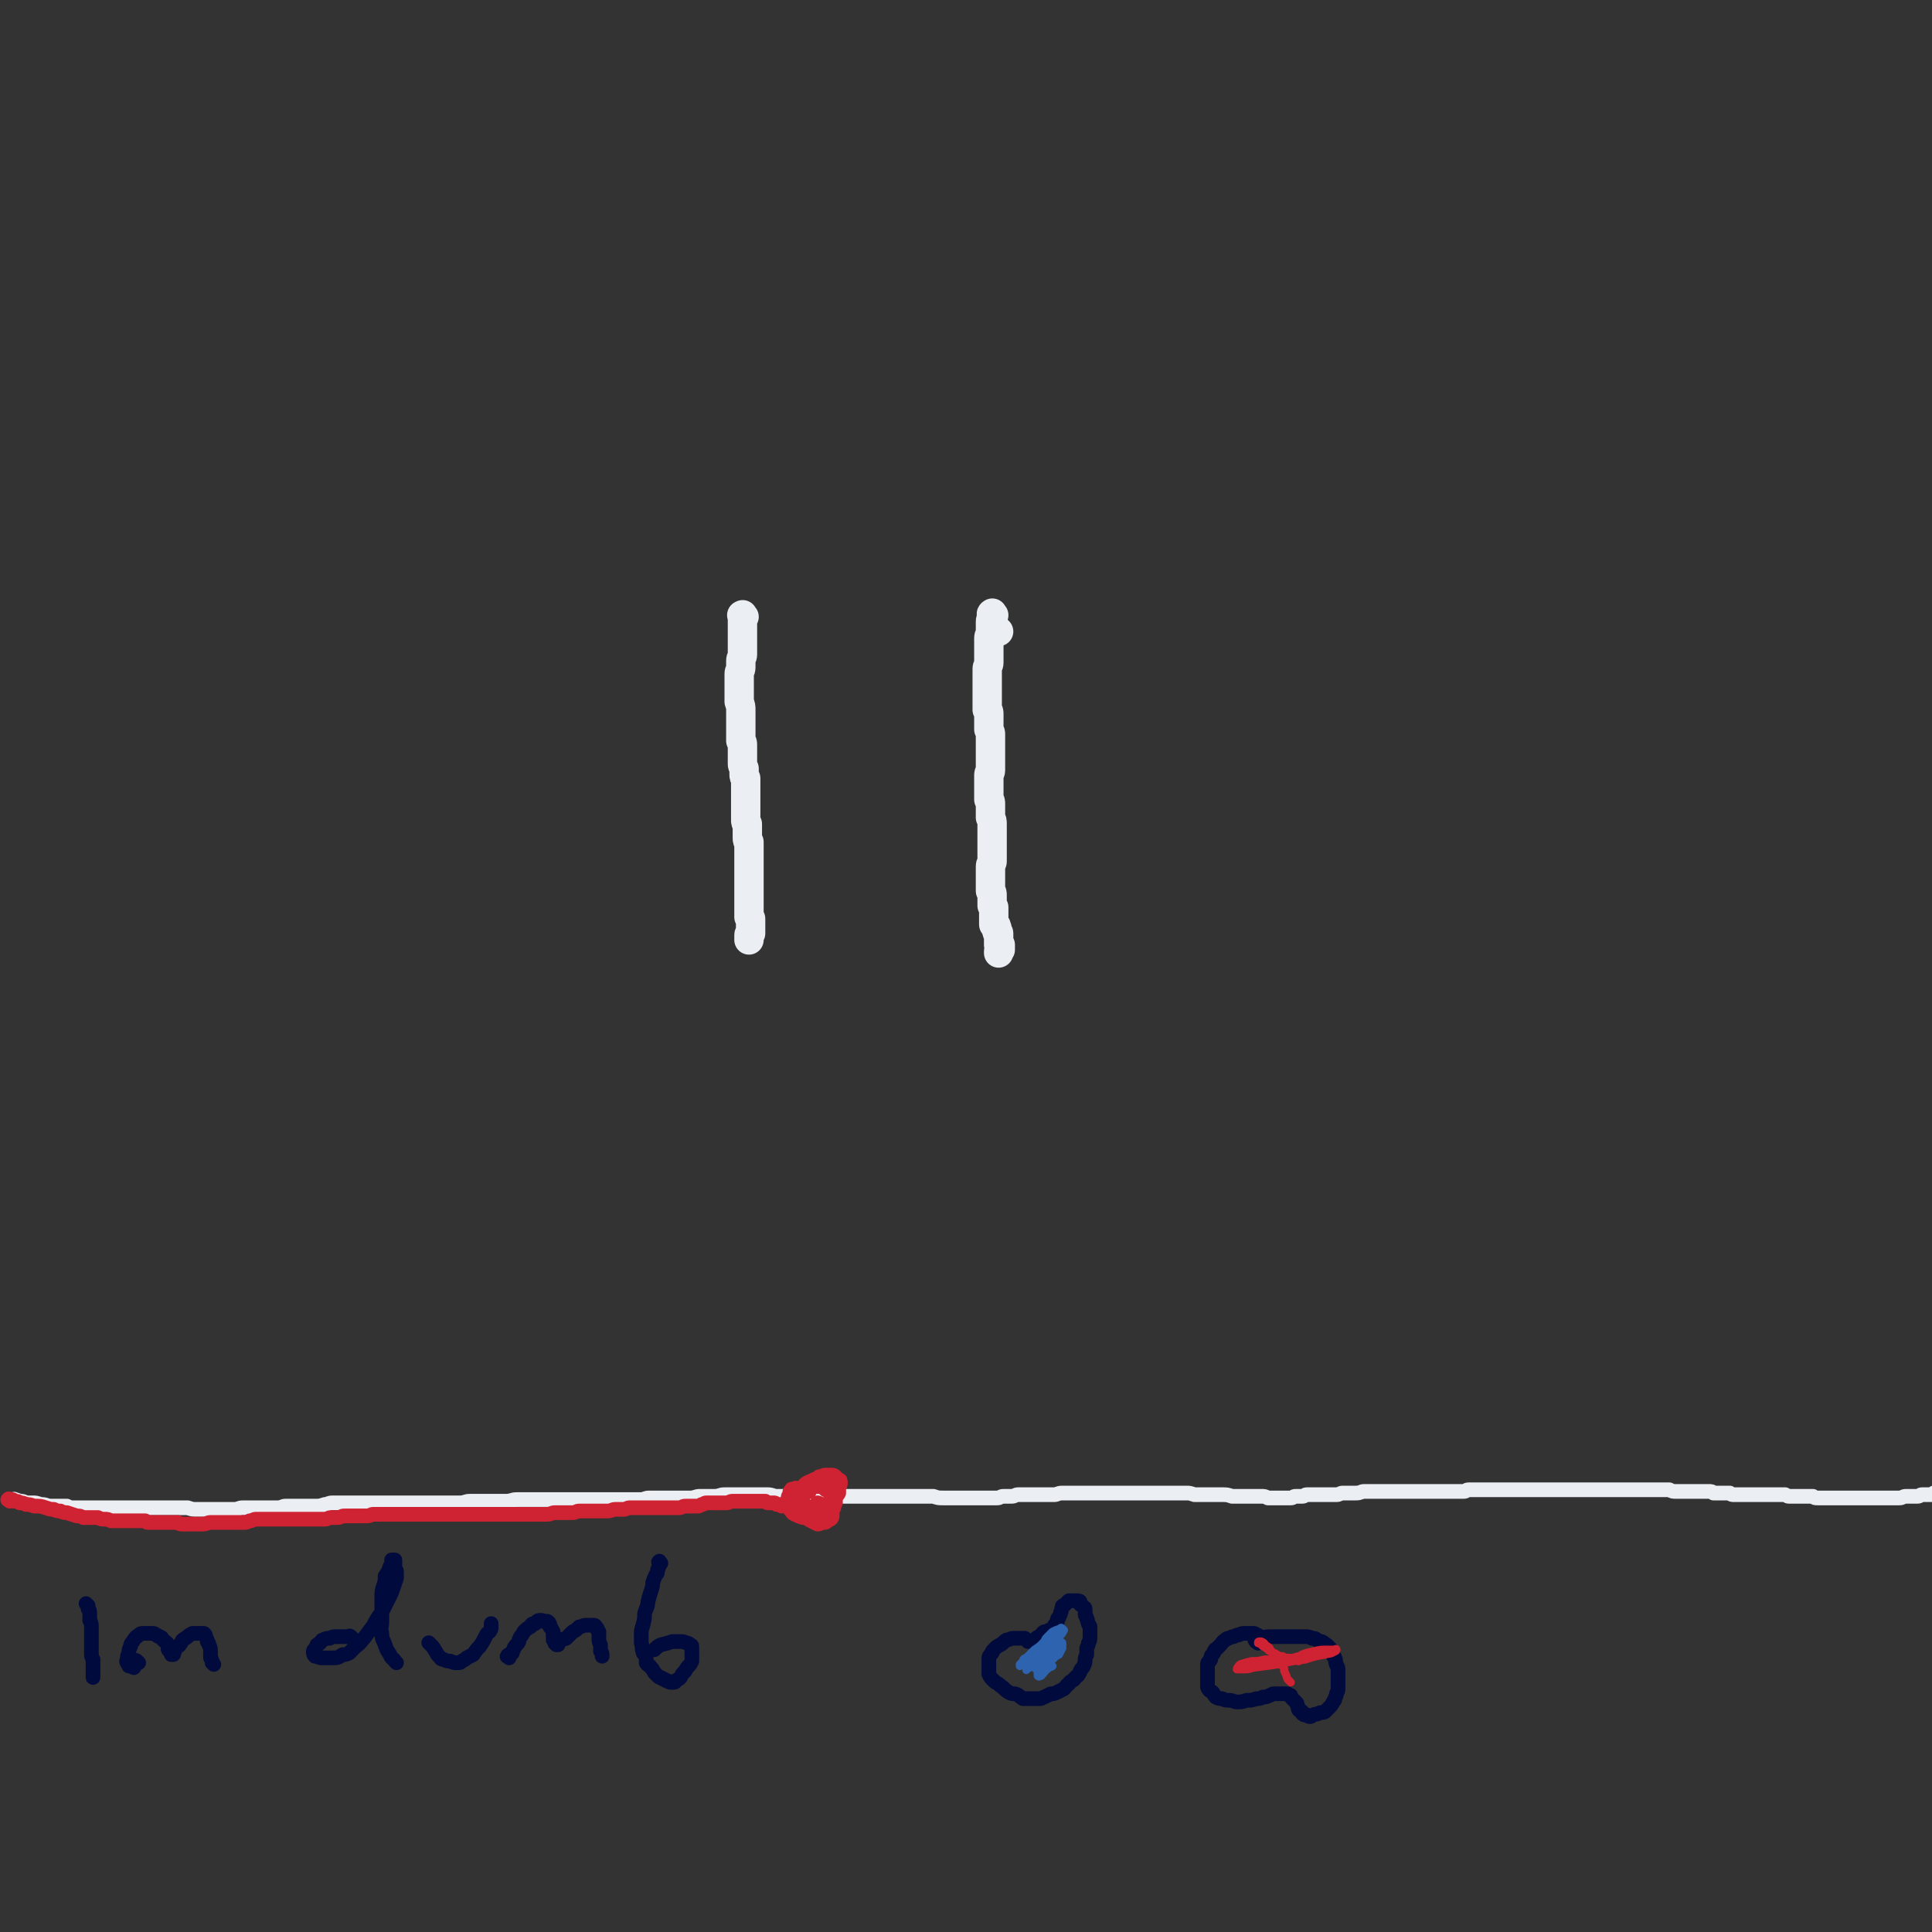 <svg viewBox='0 0 1184 1184' version='1.1' xmlns='http://www.w3.org/2000/svg' xmlns:xlink='http://www.w3.org/1999/xlink'><rect x="0" y="0" width="1184" height="1184" fill="#333333" stroke="none"/><g fill='none' stroke='#EBEEF3' stroke-width='18' stroke-linecap='round' stroke-linejoin='round'><path d='M456,378c-1,-1 -1,-2 -1,-1 -1,0 0,0 0,1 0,1 0,1 0,2 0,1 0,1 0,2 0,1 0,1 0,2 0,1 0,1 0,2 0,1 0,1 0,3 0,2 0,2 0,4 0,1 0,1 0,3 0,2 0,2 0,5 0,2 -1,2 -1,4 0,2 0,2 0,4 0,2 -1,2 -1,4 0,2 0,2 0,4 0,3 0,3 0,5 0,2 0,2 0,4 0,2 0,2 0,4 1,3 1,3 1,5 0,2 0,2 0,5 0,1 0,1 0,3 0,2 0,2 0,4 0,1 0,1 0,3 0,2 0,2 0,4 1,1 1,1 1,3 0,2 0,2 0,4 0,2 0,2 0,4 0,1 0,1 0,3 0,1 0,1 1,3 0,1 0,1 0,3 0,2 0,2 1,3 0,1 0,1 0,3 0,1 0,1 0,3 0,1 0,1 0,3 0,1 0,1 0,2 0,1 0,1 0,2 0,2 0,2 0,3 0,1 0,1 0,3 0,2 0,2 0,3 0,2 0,2 0,3 0,2 0,2 1,3 0,2 0,1 0,3 0,1 0,1 0,2 0,2 0,2 0,3 0,2 0,2 1,3 0,1 0,1 0,3 0,1 0,1 0,2 0,1 0,1 0,3 0,1 0,1 0,3 0,2 0,2 0,3 0,2 0,2 0,3 0,1 0,1 0,3 0,1 0,1 0,2 0,2 0,2 0,3 0,2 0,2 0,3 0,1 0,1 0,2 0,2 0,2 0,3 0,1 0,1 0,2 0,1 0,1 0,3 0,1 0,1 0,2 0,0 0,0 0,1 0,1 0,1 0,2 0,1 0,1 0,2 0,0 0,0 0,1 0,0 0,0 1,1 0,0 0,0 0,1 0,0 0,0 0,1 0,0 0,0 0,1 0,0 0,0 0,1 0,0 0,0 0,1 0,0 0,0 0,1 0,0 0,0 0,1 0,0 0,0 0,1 0,0 0,0 0,0 0,1 0,1 0,1 0,0 -1,0 -1,1 0,0 0,0 0,1 0,1 0,1 0,1 0,1 0,1 0,1 '/><path d='M612,387c-1,-1 -1,-1 -1,-1 '/><path d='M609,377c-1,-1 -1,-2 -1,-1 -1,0 0,1 0,2 0,1 -1,1 -1,3 0,1 0,2 0,3 0,2 0,2 0,4 0,2 -1,1 -1,3 0,2 0,2 0,4 0,2 0,2 0,3 0,2 0,2 0,4 0,2 0,2 0,4 0,2 -1,2 -1,4 0,2 0,2 0,3 0,2 0,2 0,4 0,2 0,2 0,4 0,2 0,2 0,4 0,1 0,1 0,3 0,2 0,2 0,3 0,2 0,2 0,4 1,1 1,1 1,3 0,1 0,1 0,3 0,1 0,1 0,2 0,1 0,1 0,2 0,1 0,1 0,2 1,2 1,2 1,3 0,1 0,1 0,3 0,1 0,1 0,3 0,1 0,1 0,2 0,2 0,2 0,4 0,1 0,1 0,3 0,2 0,2 0,4 0,2 0,2 0,3 0,2 -1,1 -1,3 0,1 0,1 0,2 0,2 0,2 0,3 0,1 0,1 0,2 0,1 0,1 0,2 0,1 0,1 0,2 0,2 0,2 0,4 1,1 1,1 1,3 0,1 0,1 0,2 0,2 0,2 0,3 0,1 0,1 0,3 1,2 1,2 1,4 0,1 0,1 0,3 0,1 0,1 0,3 0,1 0,1 0,2 0,1 0,1 0,2 0,1 0,1 0,2 0,1 0,1 0,3 0,1 0,1 0,2 0,0 0,0 0,1 0,1 0,1 0,2 0,2 0,2 0,3 0,1 -1,1 -1,3 0,0 0,0 0,1 0,1 0,1 0,2 0,1 0,1 0,2 0,1 0,1 0,3 0,1 0,1 0,2 0,1 0,1 0,1 0,1 0,2 0,2 0,1 0,1 0,2 1,1 1,1 1,3 0,0 0,1 0,2 0,0 0,0 0,1 0,1 0,1 0,1 0,1 0,1 0,2 0,0 0,0 1,1 0,0 0,0 0,1 0,0 0,0 0,1 0,0 0,0 0,1 0,0 0,0 0,0 0,1 0,1 0,2 0,0 0,0 0,0 0,1 0,1 0,1 0,1 0,1 0,2 0,0 0,0 0,0 0,1 0,1 0,2 0,0 0,0 0,0 0,1 0,1 1,1 0,0 0,0 0,0 1,0 0,1 0,1 0,1 1,0 1,1 0,0 0,1 0,1 0,1 0,1 0,1 0,1 1,0 1,1 0,1 0,1 0,2 0,0 0,0 0,0 0,1 0,1 0,2 0,0 0,0 0,0 0,1 0,1 0,2 0,0 0,0 0,1 0,0 0,0 1,0 0,0 0,0 0,1 0,0 0,0 0,1 0,0 0,0 0,0 0,1 0,1 0,1 0,0 -1,0 -1,1 0,0 0,0 0,1 0,0 0,0 0,0 '/></g>
<g fill='none' stroke='#EBEEF3' stroke-width='9' stroke-linecap='round' stroke-linejoin='round'><path d='M10,920c-1,-1 -2,-2 -1,-1 0,0 1,0 3,1 2,0 2,0 4,1 2,0 2,0 4,0 2,0 2,0 5,1 2,0 2,0 5,1 2,0 2,0 4,0 1,0 1,0 3,0 2,0 2,0 4,0 2,1 2,1 4,1 2,0 2,0 4,0 3,0 3,0 5,0 2,0 2,0 4,0 2,0 2,0 4,0 2,0 2,0 4,0 2,0 2,0 4,0 2,0 2,0 4,0 2,0 2,0 4,0 3,0 3,0 5,0 3,0 3,0 5,0 3,0 3,0 5,0 2,0 2,0 4,0 3,0 3,0 5,0 2,0 2,0 4,0 2,0 2,0 4,0 3,0 2,0 5,0 3,1 3,1 6,1 3,0 3,0 5,0 3,0 3,0 5,0 3,0 3,0 5,0 2,0 2,0 4,0 2,0 2,0 4,0 2,0 2,-1 5,-1 3,0 3,0 6,0 3,0 3,0 6,0 2,0 2,0 4,0 3,0 3,0 5,0 3,0 3,-1 5,-1 2,0 2,0 5,0 2,0 2,0 4,0 2,0 2,0 4,0 3,0 3,0 5,0 3,0 3,0 6,-1 2,0 2,-1 5,-1 2,0 2,0 4,0 2,0 2,0 4,0 2,0 2,0 4,0 2,0 2,0 5,0 2,0 2,0 4,0 2,0 2,0 4,0 3,0 3,0 5,0 2,0 2,0 4,0 3,0 3,0 5,0 2,0 2,0 5,0 2,0 2,0 4,0 2,0 2,0 4,0 3,0 3,0 6,0 2,0 2,0 5,0 2,0 2,0 5,0 3,0 3,0 5,0 3,0 3,0 5,0 3,0 3,-1 6,-1 3,0 3,0 6,0 2,0 2,0 5,0 2,0 2,0 5,0 3,0 3,0 6,0 4,0 3,-1 7,-1 2,0 2,0 5,0 2,0 2,0 5,0 3,0 3,0 5,0 3,0 3,0 5,0 4,0 4,0 7,0 3,0 3,0 7,0 2,0 2,0 5,0 3,0 3,0 5,0 3,0 3,0 5,0 3,0 3,0 5,0 3,0 3,0 6,0 2,0 2,0 5,0 3,0 3,0 5,0 3,0 3,0 6,0 2,0 2,-1 5,-1 2,0 2,0 5,0 2,0 2,0 4,0 3,0 3,0 5,0 3,0 3,0 6,0 2,0 2,0 5,0 3,0 3,-1 6,-1 2,0 2,0 4,0 3,0 3,0 5,0 3,0 3,-1 6,-1 2,0 2,0 4,0 2,0 2,0 4,0 3,0 3,0 5,0 2,0 2,0 4,0 2,0 2,0 5,0 2,0 2,0 4,0 2,0 2,0 5,1 2,0 2,0 4,0 3,0 3,0 5,0 2,0 2,0 5,0 2,0 2,0 5,0 2,0 2,0 4,0 3,0 3,0 5,0 3,0 3,0 6,0 2,0 2,0 5,0 2,0 2,0 4,0 3,0 3,0 5,0 3,0 3,0 5,0 3,0 3,0 5,0 2,0 2,0 5,0 2,0 2,0 5,0 2,0 2,0 4,0 3,0 3,0 5,0 3,0 3,0 5,0 2,0 2,0 4,0 3,0 3,0 5,0 3,0 3,0 6,0 3,1 3,1 6,1 2,0 2,0 5,0 2,0 2,0 5,0 2,0 2,0 4,0 2,0 2,0 4,0 3,0 3,0 6,0 2,0 2,0 4,0 2,0 2,0 5,0 2,0 2,-1 4,-1 3,0 3,0 5,0 2,0 2,-1 4,-1 2,0 2,0 4,0 2,0 2,0 4,0 2,0 2,0 4,0 3,0 3,0 5,0 2,0 2,0 5,0 2,0 2,-1 5,-1 2,0 2,0 4,0 3,0 3,0 5,0 3,0 3,0 6,0 2,0 2,0 5,0 2,0 2,0 4,0 3,0 3,0 6,0 3,0 3,0 5,0 3,0 3,0 6,0 2,0 2,0 4,0 3,0 3,0 5,0 3,0 3,0 5,0 2,0 2,0 4,0 2,0 2,0 4,0 3,0 3,0 5,0 2,0 2,0 4,0 2,0 2,0 4,0 2,0 2,0 5,1 2,0 2,0 4,0 2,0 2,0 4,0 2,0 2,0 4,0 3,0 3,0 5,0 3,0 3,0 6,1 2,0 2,0 5,0 2,0 2,0 4,0 3,0 3,0 5,0 2,0 2,0 4,0 2,0 2,0 4,1 2,0 2,0 3,0 1,0 1,0 3,0 2,0 2,0 4,0 2,0 2,0 4,0 2,0 1,-1 3,-1 2,0 2,0 4,0 2,0 1,-1 3,-1 2,0 2,0 4,0 2,0 2,0 3,0 2,0 2,0 3,0 2,0 2,0 4,0 2,0 2,0 4,0 2,0 2,-1 4,-1 2,0 2,0 4,0 2,0 2,0 4,0 3,0 3,-1 5,-1 2,0 2,0 4,0 2,0 2,0 4,0 2,0 2,0 4,0 2,0 2,0 4,0 2,0 2,0 4,0 2,0 2,0 4,0 2,0 2,0 5,0 2,0 2,0 5,0 2,0 2,0 4,0 3,0 3,0 5,0 2,0 2,0 4,0 3,0 3,0 6,0 2,0 2,0 4,0 2,0 2,0 4,0 2,0 1,-1 3,-1 2,0 2,0 4,0 2,0 2,0 4,0 2,0 2,0 5,0 1,0 1,0 3,0 2,0 2,0 4,0 1,0 1,0 3,0 1,0 1,0 3,0 1,0 1,0 2,0 1,0 1,0 3,0 2,0 2,0 4,0 2,0 2,0 3,0 2,0 2,0 4,0 2,0 2,0 4,0 2,0 2,0 4,0 1,0 1,0 3,0 2,0 2,0 4,0 2,0 2,0 3,0 1,0 1,0 3,0 1,0 1,0 2,0 2,0 2,0 4,0 2,0 2,0 4,0 2,0 2,0 3,0 2,0 2,0 4,0 1,0 1,0 3,0 1,0 1,0 3,0 1,0 1,0 3,0 2,0 2,0 3,0 1,0 1,0 3,0 1,0 1,0 3,0 1,0 1,0 3,0 1,0 1,0 3,0 2,0 2,0 3,0 1,0 1,0 3,0 1,0 1,0 3,0 2,0 2,0 4,0 2,0 2,0 3,0 2,0 1,0 3,0 2,1 2,1 4,1 1,0 1,0 3,0 1,0 1,0 3,0 1,0 1,0 3,0 1,0 1,0 2,0 1,0 1,0 3,0 1,0 1,0 3,0 1,0 2,0 3,0 2,0 2,0 3,1 2,0 2,0 4,0 1,0 1,0 3,0 1,0 1,0 3,0 1,1 1,1 3,1 2,0 2,0 4,0 2,0 2,0 3,0 2,0 2,0 4,0 2,0 2,0 4,0 2,0 2,0 3,0 2,0 2,0 4,0 2,0 2,0 4,0 3,0 3,0 5,0 2,1 1,1 3,1 2,0 2,0 4,0 2,0 2,0 3,0 2,0 2,0 4,0 1,0 1,0 3,0 1,1 1,1 3,1 2,0 2,0 3,0 1,0 1,0 3,0 1,0 1,0 2,0 2,0 2,0 4,0 1,0 1,0 3,0 1,0 1,0 2,0 1,0 1,0 3,0 1,0 1,0 2,0 2,0 2,0 3,0 1,0 1,0 3,0 1,0 1,0 2,0 1,0 1,0 1,0 1,0 1,0 2,0 1,0 1,0 2,0 1,0 1,0 2,0 1,0 1,0 2,0 0,0 0,0 1,0 1,0 1,0 2,0 2,0 2,0 4,0 2,0 2,0 4,0 2,0 2,-1 4,-1 1,0 1,0 3,0 2,0 2,0 4,0 2,0 1,-1 3,-1 1,0 1,0 3,0 1,0 1,0 2,0 1,0 1,0 2,-1 2,0 1,-1 2,-1 1,0 1,0 1,0 '/></g>
<g fill='none' stroke='#010A3D' stroke-width='9' stroke-linecap='round' stroke-linejoin='round'><path d='M54,984c-1,-1 -2,-2 -1,-1 0,0 1,1 1,3 1,1 1,1 1,3 0,2 0,2 0,4 1,2 1,2 1,4 0,1 0,1 0,3 0,2 0,2 0,5 0,2 0,2 0,4 0,2 0,2 0,4 0,2 0,2 1,4 0,2 0,2 0,3 0,1 0,1 0,2 0,2 0,2 0,3 0,1 0,1 0,2 0,0 0,0 0,1 0,0 0,0 0,0 '/><path d='M85,1019c-1,-1 -1,-1 -1,-1 -1,-1 -1,0 -1,0 -1,1 -1,1 -1,2 0,1 0,1 0,2 0,0 0,-1 -1,-1 -1,0 -1,0 -1,0 -1,0 -1,0 -1,0 0,0 0,-1 0,-1 0,-1 -1,0 -1,-1 -1,-1 0,-1 0,-2 0,-2 0,-2 1,-4 0,-2 0,-2 1,-4 0,-2 1,-2 2,-4 1,-1 1,-2 2,-2 2,-2 2,-2 4,-2 1,0 2,0 3,0 1,0 1,0 3,0 1,0 1,1 2,1 1,1 1,1 2,1 2,1 1,1 2,2 2,2 2,1 3,3 0,1 0,1 0,2 0,1 0,1 1,2 0,0 0,0 1,1 0,0 0,0 0,1 0,0 0,0 1,0 0,0 0,0 0,0 1,0 0,-1 0,-1 0,-1 0,-1 1,-1 0,-1 0,-1 2,-3 0,-1 1,0 1,-1 2,-2 1,-2 2,-3 1,-1 2,-1 3,-2 1,-1 1,-1 3,-2 0,0 0,0 2,0 1,0 1,0 2,0 1,0 1,0 2,0 1,0 1,0 1,0 1,1 1,1 1,2 1,2 1,2 1,3 1,1 1,1 1,2 1,2 1,2 1,4 0,1 0,1 0,3 0,1 0,0 0,1 1,1 1,2 1,3 0,0 0,0 1,1 0,0 0,0 0,0 '/><path d='M216,1004c-1,-1 -1,-1 -1,-1 -1,-1 -1,0 -1,0 -1,0 -1,0 -1,0 -1,0 -1,0 -1,0 -1,0 -1,0 -3,0 -1,0 -1,0 -3,0 -2,0 -2,0 -4,1 -2,0 -2,0 -4,1 -1,0 -1,1 -2,2 -2,1 -2,1 -2,2 -1,2 -2,2 -2,3 0,1 0,2 1,3 0,0 0,0 1,0 2,1 2,1 4,1 3,0 3,0 5,0 4,0 4,0 7,-2 2,0 2,0 4,-1 2,-2 2,-2 4,-4 3,-2 3,-3 5,-5 3,-4 3,-4 6,-8 2,-4 2,-4 5,-8 2,-4 2,-4 4,-8 2,-4 2,-4 3,-7 1,-3 1,-3 2,-6 0,-2 0,-2 0,-4 0,-1 -1,-1 -1,-2 0,-1 0,-1 0,-2 0,-1 0,-1 0,-2 0,-1 0,-1 0,-1 0,0 -1,0 -1,0 -1,0 -1,0 -1,0 0,0 0,1 0,1 0,2 0,2 -1,3 -1,3 -1,3 -3,6 0,3 0,3 -1,6 -1,3 -1,3 -1,6 0,4 0,4 0,8 0,4 0,4 0,8 0,3 -1,3 0,7 0,4 1,4 2,7 1,3 1,3 3,6 1,3 2,2 3,4 1,1 1,1 1,1 '/><path d='M264,1008c-1,-1 -2,-2 -1,-1 0,0 1,1 2,2 1,1 1,2 2,3 1,2 1,2 2,3 1,1 1,2 3,2 2,1 2,1 4,1 2,1 2,1 4,1 2,0 2,0 3,-1 2,-1 2,-1 3,-2 2,-1 2,-1 4,-2 2,-3 2,-3 4,-5 2,-3 2,-3 4,-7 1,-2 2,-1 3,-4 0,-1 0,-1 0,-2 0,-1 0,-1 0,-1 '/><path d='M312,1016c-1,-1 -2,-1 -1,-1 0,-1 1,-1 1,-1 1,0 1,0 2,-1 0,-1 0,-1 0,-1 1,-1 1,-2 1,-2 1,-2 2,-2 3,-4 0,-1 0,-1 1,-3 1,-1 1,-1 2,-3 2,-2 2,-2 4,-3 1,-2 1,-2 3,-2 1,-1 1,-2 3,-2 1,0 2,0 3,1 1,0 1,-1 2,0 1,1 1,1 1,3 1,1 1,1 2,3 0,1 0,1 0,3 0,1 0,1 0,2 1,1 1,1 1,2 0,0 0,0 1,1 0,0 0,0 1,0 0,0 0,-1 0,-1 0,-1 1,-1 1,-1 2,-2 2,-1 4,-2 2,-2 2,-2 4,-4 2,-1 2,-1 4,-3 2,0 2,-1 4,-1 1,0 1,0 3,0 1,0 1,0 2,0 1,0 1,1 2,2 0,1 0,1 1,2 0,2 0,2 0,4 0,2 0,2 1,4 0,2 0,2 0,4 1,1 1,1 1,3 0,0 0,0 0,0 '/><path d='M405,958c-1,-1 -1,-2 -1,-1 -1,0 0,1 0,2 0,1 0,1 -1,3 0,2 0,2 -1,3 -1,2 -1,2 -2,5 0,2 0,2 -1,5 -1,3 -1,3 -2,7 0,3 -1,3 -2,7 0,3 0,3 -1,7 -1,3 -1,3 -1,5 0,3 0,3 0,6 1,2 0,3 1,5 0,2 1,1 2,3 0,2 0,2 0,4 1,2 2,1 3,3 1,1 1,1 2,3 1,1 1,1 2,2 1,1 1,1 2,1 1,1 1,1 2,1 1,1 1,1 2,1 1,1 1,1 3,1 0,0 0,0 1,0 1,0 1,-1 1,-1 2,-1 2,-1 3,-2 1,-2 1,-2 2,-3 2,-2 1,-2 3,-4 1,-1 1,-1 2,-3 0,-1 0,-1 0,-2 0,-2 0,-2 0,-3 0,-2 0,-2 0,-4 0,-1 -1,-1 -1,-1 -1,-1 -1,-1 -2,-1 -2,-1 -2,-1 -4,-1 -2,0 -3,0 -5,0 -3,1 -3,1 -7,2 -2,1 -2,1 -4,3 0,0 0,0 0,0 '/><path d='M630,1006c-1,-1 -1,-1 -1,-1 -1,-1 -1,-1 -1,-1 -1,0 -1,0 -1,0 -1,0 -1,0 -2,0 -1,0 -1,0 -1,0 -2,0 -2,0 -3,0 -2,0 -2,1 -4,1 -2,1 -2,2 -4,3 -2,1 -2,1 -4,3 -1,1 -1,1 -1,2 -2,2 -2,2 -2,4 0,3 0,3 0,5 0,2 0,2 0,4 1,2 1,2 3,4 2,2 2,1 4,3 3,2 2,2 5,4 2,1 2,1 4,1 3,1 3,2 5,3 2,0 2,0 4,0 2,0 2,0 4,0 1,0 1,0 2,0 2,0 2,-1 3,-1 2,-1 2,-1 4,-2 2,0 2,0 4,-1 2,-1 2,-1 4,-2 2,-2 1,-2 3,-3 1,-2 1,-1 2,-2 2,-1 1,-1 2,-2 1,-1 2,-1 2,-2 1,-1 1,-2 1,-2 1,-2 2,-2 2,-3 1,-2 1,-2 1,-4 0,-1 0,-1 1,-3 0,-1 0,0 0,-1 0,-2 0,-2 0,-3 1,-2 1,-2 1,-3 1,-2 1,-2 1,-4 0,-1 0,-1 0,-3 0,-1 0,-1 0,-3 0,-1 -1,-1 -1,-2 -1,-2 0,-2 -1,-3 0,-2 -1,-1 -1,-3 0,-1 0,-1 0,-3 0,-1 -1,-1 -2,-2 0,-1 -1,0 -1,-1 -1,-1 0,-1 0,-1 0,-1 -1,-1 -2,-1 0,0 -1,0 -1,0 -1,0 -1,0 -1,0 -1,0 -1,0 -1,0 -1,0 -1,0 -1,0 -1,0 -1,0 -1,0 -1,1 -1,1 -2,2 0,0 0,0 -1,1 -1,0 -1,0 -1,1 -1,2 0,2 -1,3 0,1 0,1 -1,3 0,1 -1,0 -1,2 0,0 0,0 0,1 0,1 -1,1 -1,1 -1,1 -1,2 -2,3 0,0 0,0 -1,1 -1,0 -1,0 -1,0 -2,1 -2,1 -3,1 -2,1 -1,2 -3,3 0,0 -1,0 -2,1 0,0 0,0 0,0 '/><path d='M771,1007c-1,-1 -2,-1 -1,-1 0,-1 0,-1 1,-1 0,-1 0,-1 0,-1 0,-1 0,-1 0,-1 0,-1 0,-1 -1,-1 -1,-1 -1,-1 -2,-1 0,0 -1,0 -1,0 -1,0 -1,0 -1,0 -2,0 -2,0 -3,0 -2,0 -2,0 -4,1 -1,0 -1,0 -3,1 -1,0 -1,0 -3,1 -1,0 -1,0 -2,1 -2,1 -2,2 -3,3 -1,1 -1,1 -2,2 -1,1 -1,0 -2,2 0,1 0,1 -1,2 -1,1 -1,1 -1,3 -1,2 -2,1 -2,3 0,2 0,2 0,4 0,2 0,2 0,4 0,1 0,2 0,3 0,1 0,2 0,3 1,2 1,2 3,3 1,1 1,2 2,3 2,1 2,1 4,1 2,1 2,1 4,1 3,0 3,1 5,1 3,0 3,0 6,-1 3,0 3,0 6,-1 2,0 2,0 4,-1 2,0 2,0 4,-1 1,0 1,-1 3,-1 1,0 1,0 3,0 2,0 2,0 3,0 1,0 1,0 2,0 0,0 0,0 1,1 0,0 0,0 1,0 0,1 0,1 1,2 0,0 0,0 1,1 1,1 1,1 1,1 1,1 1,1 1,2 1,1 0,2 1,3 0,0 1,0 2,1 0,0 0,1 0,1 1,1 1,1 2,1 1,0 1,0 1,0 1,1 1,1 2,1 1,0 1,-1 2,-1 1,-1 2,0 3,-1 2,-1 2,0 4,-1 1,-1 1,-1 2,-2 2,-2 2,-2 3,-4 1,-1 1,-1 1,-2 1,-2 1,-2 1,-3 1,-2 1,-2 1,-3 0,-2 0,-2 0,-4 0,-2 0,-2 0,-4 0,-1 0,-1 0,-2 0,-1 0,-2 0,-2 0,-2 -1,-2 -1,-3 -1,-2 0,-2 -1,-4 0,-1 -1,0 -1,-2 -1,-1 0,-1 -1,-3 -1,-1 -1,-1 -1,-1 -1,-1 -1,-1 -2,-2 -2,-1 -1,-1 -3,-2 -1,0 -1,0 -3,-1 -1,-1 -1,-1 -3,-1 -2,-1 -2,-1 -5,-1 -2,0 -2,0 -5,0 -3,0 -3,0 -6,0 -3,0 -3,0 -7,0 -5,0 -5,0 -9,1 -2,0 -2,0 -3,1 '/></g>
<g fill='none' stroke='#CF2233' stroke-width='9' stroke-linecap='round' stroke-linejoin='round'><path d='M6,920c-1,-1 -2,-1 -1,-1 0,-1 1,0 2,0 1,0 1,0 2,1 2,0 2,0 3,1 2,0 2,0 4,1 2,0 2,0 5,1 4,0 4,0 7,1 3,1 3,1 5,1 2,1 2,1 4,1 2,1 2,1 4,1 3,1 3,1 6,2 2,0 2,0 4,1 2,0 2,0 4,0 3,0 3,0 5,0 2,1 2,1 4,1 2,0 2,0 4,1 2,0 2,0 3,0 2,0 2,0 4,0 1,0 1,0 3,0 1,0 1,0 3,0 2,0 2,0 3,0 1,0 1,0 2,0 2,0 2,0 3,0 1,1 1,1 2,1 1,0 1,0 2,0 0,0 0,0 1,0 1,0 1,0 1,0 1,0 1,0 2,0 1,0 1,0 2,0 1,0 1,0 3,0 1,0 1,0 1,0 2,0 2,0 3,0 1,0 1,0 3,0 1,1 1,1 3,1 2,0 2,0 4,0 2,0 2,0 4,0 2,0 2,0 4,0 3,0 3,-1 5,-1 2,0 2,0 5,0 1,0 1,0 3,0 2,0 2,0 4,0 2,0 2,0 4,0 2,0 2,0 4,0 2,0 2,0 4,-1 2,0 2,-1 4,-1 2,0 2,0 4,0 1,0 1,0 3,0 2,0 2,0 4,0 2,0 2,0 3,0 2,0 2,0 3,0 1,0 1,0 3,0 1,0 1,0 3,0 1,0 1,0 3,0 2,0 2,0 3,0 2,0 2,0 4,0 3,0 3,0 5,0 2,0 2,0 4,0 2,0 2,-1 4,-1 2,0 2,0 4,0 2,0 2,-1 4,-1 1,0 1,0 3,0 2,0 2,0 4,0 2,0 2,0 3,0 2,0 2,0 4,0 2,0 2,-1 4,-1 2,0 2,0 4,0 2,0 2,0 4,0 2,0 2,0 4,0 2,0 2,0 4,0 1,0 1,0 3,0 1,0 1,0 3,0 2,0 2,0 4,0 2,0 2,0 4,0 2,0 2,0 4,0 2,0 2,0 5,0 2,0 2,0 5,0 2,0 2,0 5,0 2,0 2,0 5,0 3,0 3,0 5,0 3,0 3,0 5,0 2,0 2,0 5,0 2,0 2,0 5,0 2,0 2,0 4,0 3,0 3,0 5,0 3,0 3,0 5,0 2,0 2,0 5,0 2,0 2,0 4,0 2,0 2,0 4,0 3,0 3,0 5,0 3,0 3,-1 5,-1 3,0 3,0 6,0 2,0 2,0 5,0 2,0 2,-1 4,-1 3,0 3,0 5,0 2,0 2,0 4,0 2,0 2,0 4,0 2,0 2,0 4,0 3,0 3,-1 5,-1 3,0 3,0 5,0 2,0 2,-1 4,-1 3,0 3,0 5,0 2,0 2,0 4,0 1,0 1,0 3,0 1,0 1,0 3,0 1,0 1,0 2,0 1,0 1,0 3,0 1,0 1,0 3,0 1,0 1,0 2,0 3,0 3,0 5,0 2,0 2,-1 4,-1 1,0 1,0 3,0 2,0 2,0 4,0 2,0 1,0 3,-1 2,0 1,-1 3,-1 1,0 1,0 3,0 1,0 1,0 2,0 2,0 2,0 3,0 2,0 2,0 4,0 2,0 2,-1 4,-1 2,0 2,0 4,0 2,0 2,0 4,0 2,0 2,0 4,0 1,0 1,0 3,0 1,0 1,0 3,0 1,0 1,0 2,0 1,1 1,1 2,1 1,0 2,0 3,0 1,0 1,0 2,1 0,0 0,0 1,0 0,0 0,0 1,0 0,0 0,0 1,1 0,0 0,0 0,0 '/><path d='M496,914c-1,-1 -1,-1 -1,-1 -1,-1 -1,0 -1,0 -1,0 -1,0 -1,0 -1,0 -1,-1 -2,-1 -1,0 -1,0 -3,0 -1,0 -1,0 -2,1 0,0 -1,-1 -1,0 -1,1 -1,1 -1,2 0,2 -1,1 -1,3 0,2 0,2 0,4 0,2 1,2 1,3 2,2 1,2 3,3 2,1 2,1 5,2 2,0 2,0 5,-1 3,-1 3,-1 6,-3 2,-1 2,-1 4,-3 2,-2 2,-2 2,-4 1,-2 1,-2 1,-4 0,-2 -1,-2 -1,-3 0,-1 1,-2 0,-2 -1,-1 -1,-1 -2,-1 -2,0 -2,-1 -3,-1 -1,0 -1,0 -3,0 -1,0 -1,0 -2,0 -2,0 -2,0 -3,0 -2,1 -2,1 -3,2 -2,2 -2,2 -3,3 -1,2 -1,1 -2,3 0,2 0,2 0,4 0,1 0,2 0,3 0,1 0,1 1,2 1,1 1,1 2,2 2,0 2,0 4,0 3,0 3,0 5,-1 3,-2 3,-2 6,-4 3,-1 3,-1 5,-3 1,-2 2,-2 3,-4 0,-2 0,-2 0,-4 1,-1 1,-1 1,-2 0,-2 0,-2 -1,-2 -1,-1 -1,-1 -2,-2 -1,-1 -1,-1 -3,-1 -1,0 -1,0 -3,0 -2,0 -2,1 -4,1 -2,2 -3,1 -5,3 -2,2 -1,3 -3,5 -1,2 -1,2 -2,5 0,2 0,2 0,4 0,1 0,2 0,3 1,1 1,2 3,2 2,1 2,1 5,2 1,0 1,0 3,0 2,0 2,0 3,-1 1,-1 1,-1 2,-1 2,-1 2,-1 3,-3 0,-1 0,-1 1,-3 0,-1 0,-1 0,-3 0,-1 0,-1 -1,-1 -1,-2 -1,-2 -1,-2 -2,-1 -2,-1 -4,-2 -1,-1 -1,-1 -3,-2 -2,0 -2,0 -3,0 -2,0 -2,-1 -3,0 -2,0 -2,1 -2,2 -2,1 -2,1 -3,3 0,2 0,2 0,4 0,2 0,2 0,4 1,3 1,3 2,5 1,2 1,2 3,3 2,1 2,1 4,2 2,0 2,-1 4,-1 1,0 1,0 2,-1 2,-1 2,-1 2,-1 1,-1 1,-1 1,-3 0,0 0,-1 0,-1 0,-2 -1,-2 -2,-3 -1,-1 -1,0 -2,-1 -2,-1 -2,-1 -3,-1 -1,-1 -2,-1 -2,-1 -1,0 0,1 0,1 '/></g>
<g fill='none' stroke='#2D63AF' stroke-width='5' stroke-linecap='round' stroke-linejoin='round'><path d='M649,1012c-1,-1 -1,-1 -1,-1 -1,-1 -1,0 -1,0 -2,1 -2,1 -4,2 -2,1 -2,1 -5,2 -2,2 -2,2 -3,3 -2,1 -2,1 -4,3 0,0 -1,0 -2,1 0,0 0,0 0,1 0,0 0,1 0,0 1,0 1,-1 2,-1 2,-2 2,-2 5,-4 2,-1 2,-1 5,-3 1,-1 1,-1 3,-2 1,-2 1,-2 2,-3 1,-1 1,-1 2,-2 0,-1 0,-1 1,-2 0,0 1,0 1,0 -1,-1 -1,0 -2,0 -1,0 -1,0 -2,0 -3,2 -3,2 -6,3 -2,1 -2,1 -4,3 -2,1 -2,2 -4,3 -2,1 -2,1 -4,2 -1,1 -1,1 -2,2 -1,1 -1,2 -1,2 0,0 0,-1 0,-1 2,-2 2,-2 4,-4 3,-2 3,-2 5,-4 3,-2 3,-2 5,-4 1,0 1,-1 3,-2 0,0 1,0 2,-1 0,-1 0,-1 0,-1 0,-1 -1,0 -1,0 -2,1 -2,1 -4,3 -2,2 -2,2 -5,4 -2,2 -2,2 -4,4 -2,2 -3,1 -3,3 -1,1 0,1 0,1 2,1 2,1 3,0 2,-1 2,-1 5,-3 3,-3 3,-3 6,-6 3,-2 3,-2 5,-4 2,-2 2,-2 4,-4 1,-1 1,-1 2,-3 0,0 -1,-1 -1,-1 -1,-1 -1,0 -1,0 -3,1 -3,1 -5,2 -2,2 -2,2 -4,4 -1,2 -1,2 -3,4 -1,2 -1,2 -3,5 -1,2 -1,2 -1,5 0,1 0,1 0,3 0,1 0,1 1,2 0,0 1,-1 1,-1 3,-1 2,-1 4,-2 3,-2 3,-2 5,-3 2,-2 2,-2 4,-3 1,-2 1,-2 2,-4 0,0 0,0 0,-1 0,-1 0,-2 0,-2 0,-1 -1,0 -1,0 -1,0 -2,0 -3,1 -1,1 -1,1 -3,3 -2,2 -2,2 -4,4 -2,2 -2,2 -3,4 -1,2 -1,2 -1,4 0,1 0,1 0,2 0,1 0,2 0,2 1,1 1,0 2,0 3,-3 2,-3 5,-5 1,-1 1,0 2,-1 '/></g>
<g fill='none' stroke='#CF2233' stroke-width='5' stroke-linecap='round' stroke-linejoin='round'><path d='M791,1031c-1,-1 -1,-1 -1,-1 -1,-1 -1,-1 -1,-1 -1,-3 -1,-3 -2,-5 0,-2 0,-2 -2,-4 -1,-2 -1,-2 -2,-3 -2,-2 -1,-2 -2,-3 -2,-2 -2,-2 -3,-4 -1,-1 -1,-1 -3,-2 0,-1 0,-1 -2,-2 0,0 -1,0 -1,0 -1,0 -1,0 -1,1 0,0 1,0 2,1 1,1 1,1 3,2 2,2 2,2 5,3 2,1 2,2 5,2 2,1 2,1 5,1 1,1 1,1 3,1 1,1 1,1 2,1 0,0 0,-1 0,-1 -1,-1 -1,0 -2,0 -3,0 -3,0 -5,0 -3,0 -3,0 -6,0 -4,0 -4,0 -8,0 -4,1 -4,1 -8,1 -4,1 -4,1 -7,2 -1,1 -2,2 -2,3 0,0 2,0 3,0 4,0 4,0 7,-1 8,-1 8,-1 15,-2 9,-2 9,-2 17,-3 6,-2 6,-2 12,-3 3,-1 3,0 6,-2 1,0 1,-1 1,-1 0,-1 -1,0 -1,0 -2,0 -2,0 -4,0 -5,0 -5,0 -9,1 -5,1 -5,1 -9,3 -4,1 -4,1 -7,2 -1,1 0,1 -1,1 '/></g>
</svg>